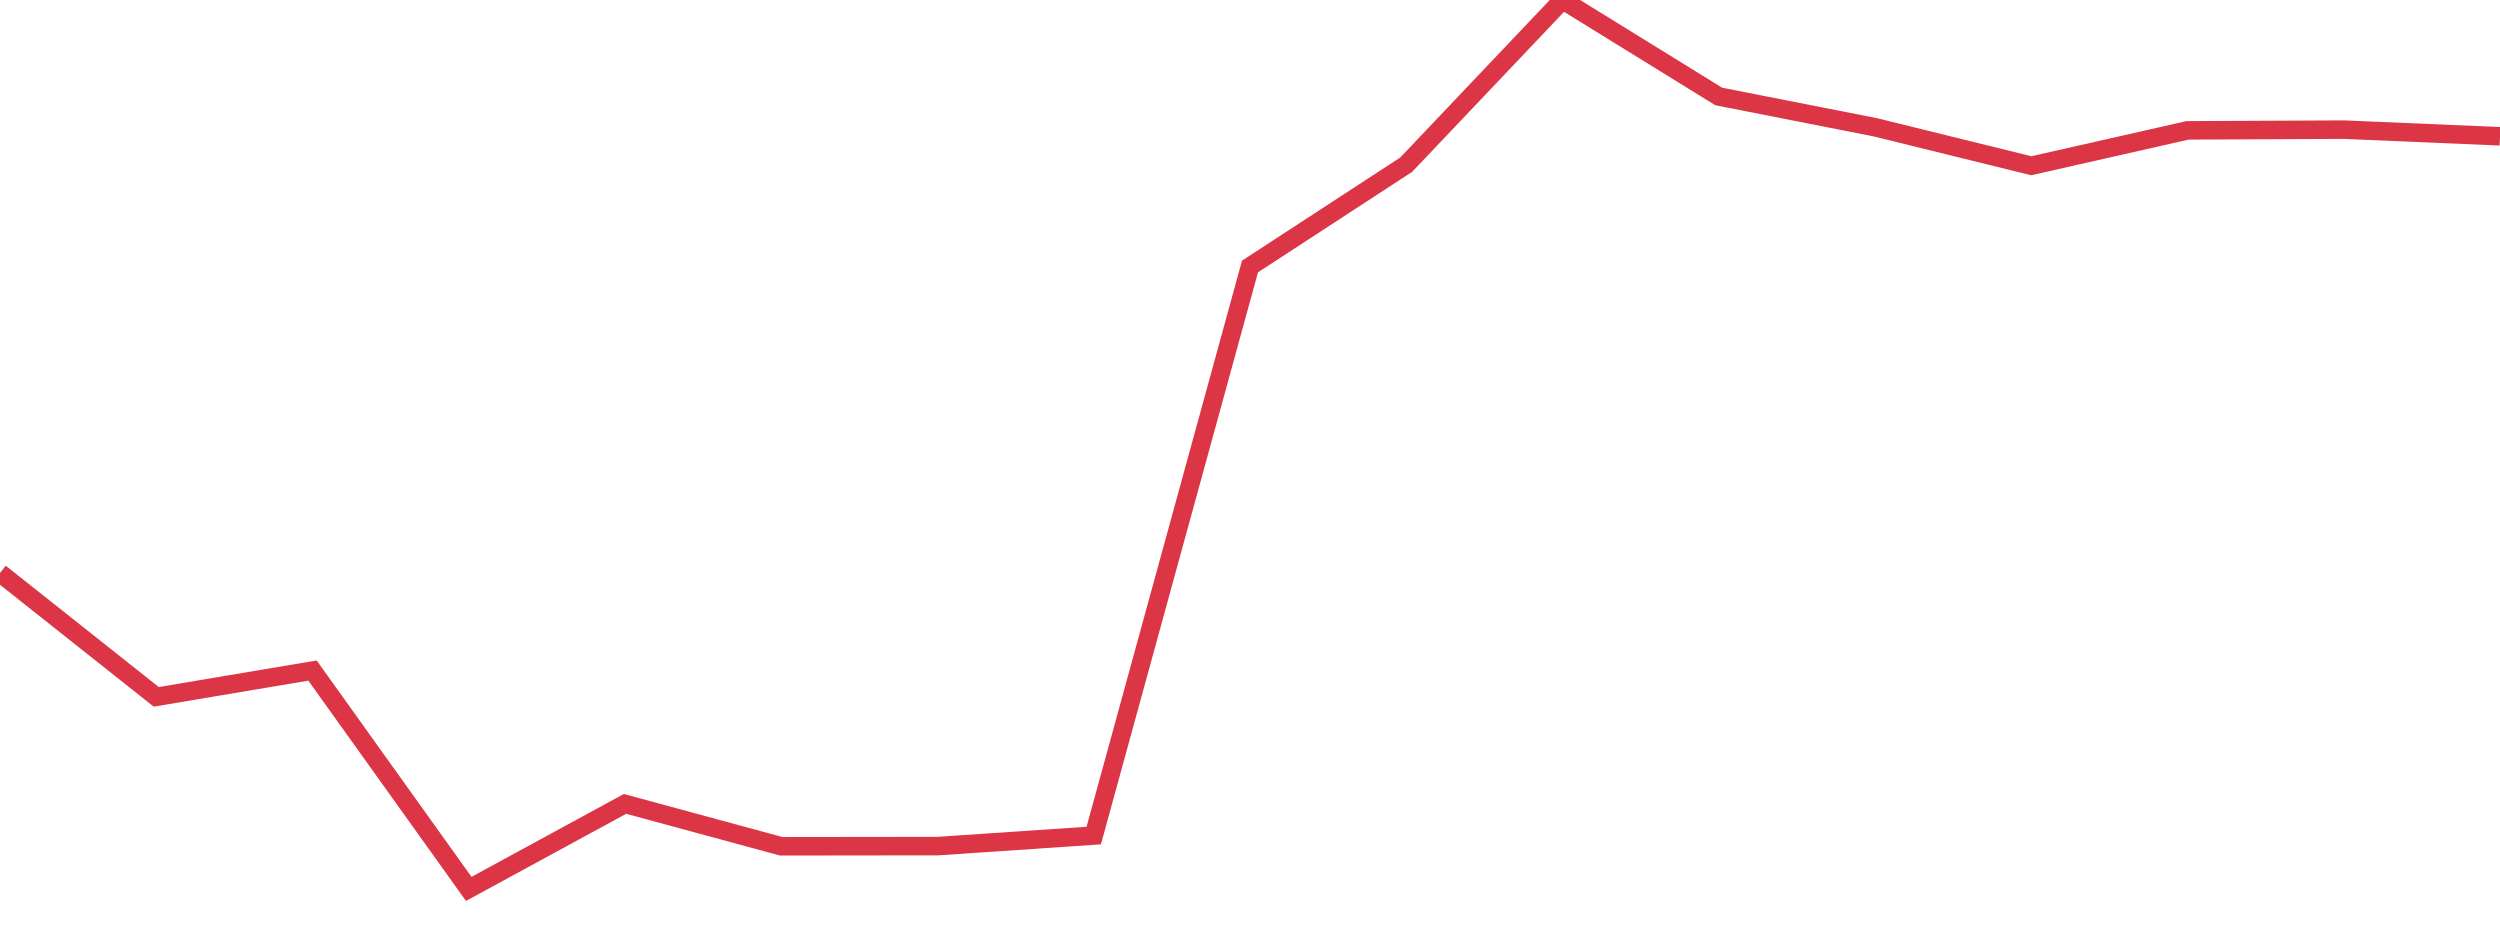 <?xml version="1.0" standalone="no"?>
<!DOCTYPE svg PUBLIC "-//W3C//DTD SVG 1.1//EN" "http://www.w3.org/Graphics/SVG/1.1/DTD/svg11.dtd">
<svg width="135" height="50" viewBox="0 0 135 50" preserveAspectRatio="none" class="sparkline" xmlns="http://www.w3.org/2000/svg"
xmlns:xlink="http://www.w3.org/1999/xlink"><path  class="sparkline--line" d="M 0 30.94 L 0 30.94 L 8.438 37.63 L 16.875 36.21 L 25.312 48 L 33.75 43.41 L 42.188 45.7 L 50.625 45.69 L 59.062 45.12 L 67.5 14.39 L 75.938 8.89 L 84.375 0 L 92.812 5.21 L 101.25 6.87 L 109.688 8.95 L 118.125 7.04 L 126.562 7 L 135 7.36" fill="none" stroke-width="1" stroke="#dc3545"></path></svg>